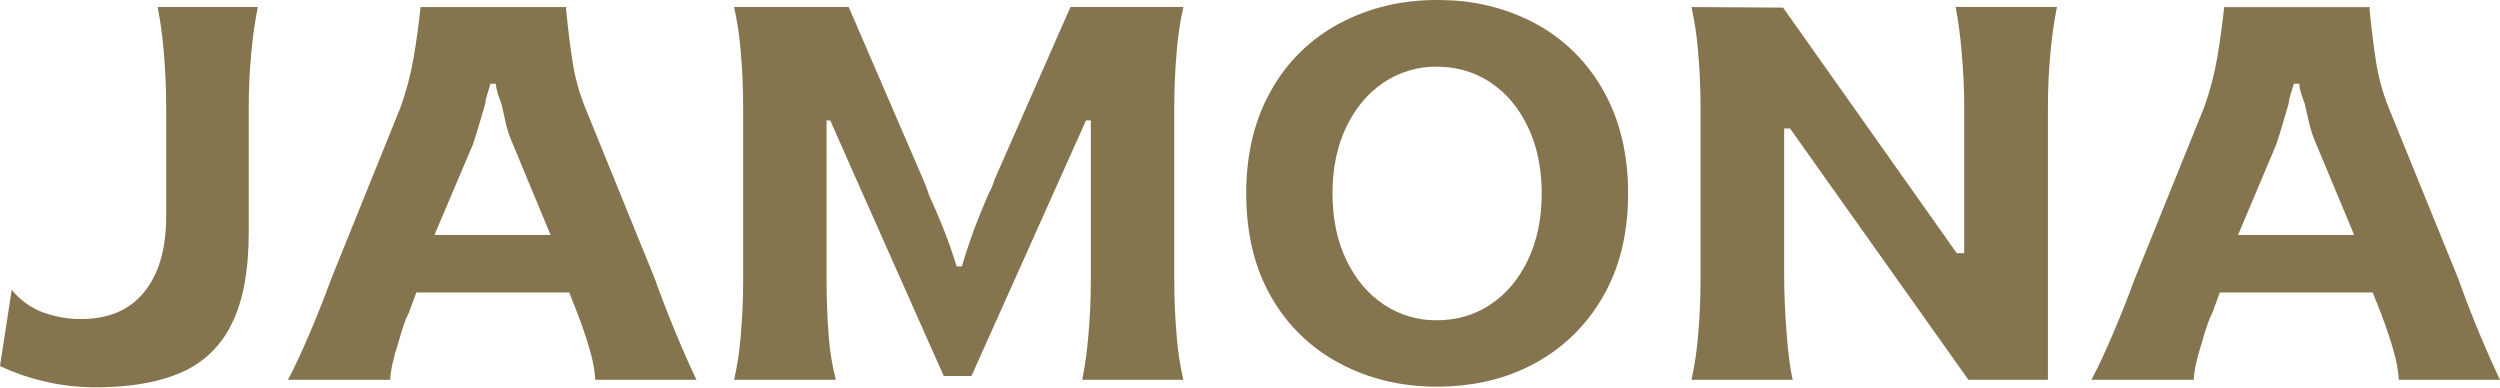 <svg width="1360" height="211" viewBox="0 0 1360 211" fill="none" xmlns="http://www.w3.org/2000/svg">
<path d="M85.759 3.808C87.33 11.899 88.442 20.072 89.091 28.288C89.96 38.05 90.395 48.144 90.395 58.571V117.969C90.395 135.347 86.436 148.947 78.517 158.769C71.853 167.065 62.753 171.813 51.317 173.128C49.098 173.397 46.866 173.537 44.631 173.547C37.109 173.655 29.635 172.328 22.61 169.637C21.261 169.093 20.003 168.504 18.745 167.813C13.941 165.337 9.725 161.858 6.381 157.613L0 199.104C7.367 202.614 15.087 205.33 23.029 207.207C32.651 209.582 42.53 210.751 52.439 210.687C55.057 210.687 57.585 210.619 60.078 210.517C74.894 209.875 87.561 207.325 98.079 202.867C110.242 197.741 120.126 188.368 125.891 176.494C132.169 164.141 135.309 147.435 135.309 126.378V58.571C135.309 48.144 135.792 38.05 136.759 28.288C137.499 20.074 138.661 11.903 140.239 3.808H85.759Z" fill="#85754E"/>
<path d="M356.297 151.833L318.341 58.537C315.034 50.338 312.702 41.779 311.394 33.037C310.034 24.166 308.874 14.722 307.915 4.703L308.198 3.831H228.808C227.849 12.897 226.594 22.024 225.045 31.212C223.454 40.537 221.03 49.701 217.803 58.593L180.131 151.833C176.459 161.889 172.5 171.885 168.254 181.821C164.008 191.756 160.143 200.014 156.66 206.595H212.295C212.484 201.571 213.935 194.907 216.647 186.603C218.763 178.881 220.693 173.377 222.439 170.091L226.496 159.086H309.649L314.001 170.091C317.083 178.205 319.448 185.255 321.095 191.239C322.56 196.244 323.484 201.393 323.849 206.595H378.895C375.798 200.226 372.129 191.968 367.891 181.821C363.652 171.673 359.787 161.677 356.297 151.833ZM257.266 78.562C258.611 74.505 259.771 70.788 260.745 67.411C261.72 64.033 262.782 60.41 263.93 56.542C264.118 54.768 264.498 53.02 265.063 51.329C265.641 49.595 266.197 47.657 266.797 45.537H269.699C269.872 47.406 270.252 49.249 270.832 51.034C271.41 52.779 272.09 54.706 272.861 56.837C273.529 59.999 274.243 63.104 274.98 66.187C275.105 66.685 275.207 67.195 275.331 67.694C276.209 71.326 277.419 74.869 278.947 78.279L299.517 127.817H236.345L257.266 78.562Z" fill="#85754E"/>
<path d="M640.129 28.005C640.751 19.862 641.963 11.775 643.756 3.808H582.329L540.895 97.977C540.527 99.253 540.092 100.509 539.591 101.739C539.042 103.035 538.414 104.295 537.71 105.513C534.809 112.313 532.164 118.834 529.777 125.075C529.357 126.208 528.995 127.341 528.643 128.384C526.717 133.688 524.903 139.162 523.305 144.919H520.415C518.285 137.961 515.916 131.199 513.309 124.633C510.703 118.067 508.058 111.887 505.376 106.091C504.967 104.667 504.487 103.263 503.937 101.887L502.486 98.271L461.686 3.808H399.353C401.127 11.874 402.339 20.054 402.979 28.288C403.841 38.05 404.275 48.144 404.283 58.571V151.833C404.283 162.463 403.848 172.663 402.979 182.433C402.358 190.572 401.146 198.655 399.353 206.618H454.693C452.658 198.692 451.349 190.597 450.783 182.433C450.028 172.679 449.65 162.479 449.65 151.833V65.529H451.679L463.533 92.355L513.4 204.555H528.473L590.807 65.484H593.413V151.833C593.413 162.275 592.979 172.369 592.11 182.115C591.457 190.331 590.345 198.504 588.778 206.595H643.733C641.921 198.731 640.709 190.741 640.107 182.693C639.245 172.947 638.811 162.66 638.803 151.833V58.571C638.818 47.955 639.26 37.767 640.129 28.005Z" fill="#85754E"/>
<path d="M834.984 12.648C820.687 5.101 804.885 0.842 788.732 0.181C786.465 0.068 784.051 0 781.671 0C762.352 0 744.774 4.201 728.938 12.603C713.197 20.89 700.204 33.572 691.538 49.107C682.471 65.042 677.938 83.731 677.938 105.173C677.938 127.009 682.471 145.796 691.538 161.534C700.272 176.942 713.255 189.512 728.938 197.744C744.804 206.153 762.382 210.358 781.671 210.358C784.051 210.358 786.405 210.294 788.732 210.165C805.777 209.281 821.146 205.126 834.836 197.699C850.348 189.341 863.201 176.795 871.93 161.489C881.103 145.75 885.689 126.964 885.689 105.128C885.689 83.685 881.156 64.997 872.089 49.062C863.462 33.621 850.584 20.983 834.984 12.648ZM724.88 105.219C724.88 91.505 727.392 79.435 732.417 69.009C737.441 58.582 744.241 50.517 752.817 44.812C761.35 39.13 771.398 36.153 781.649 36.267C783.998 36.27 786.345 36.417 788.676 36.709C796.573 37.636 804.141 40.412 810.764 44.812C819.362 50.517 826.162 58.582 831.164 69.009C836.166 79.435 838.674 91.505 838.69 105.219C838.69 118.947 836.181 131.036 831.164 141.485C826.147 151.935 819.347 160 810.764 165.682C804.141 170.082 796.573 172.858 788.676 173.785C786.345 174.077 783.998 174.224 781.649 174.227C771.398 174.341 761.35 171.363 752.817 165.682C744.226 159.985 737.426 151.92 732.417 141.485C727.408 131.051 724.895 118.962 724.88 105.219Z" fill="#85754E"/>
<path d="M1063.88 3.808C1065.35 11.682 1066.41 19.626 1067.07 27.608C1068.03 37.838 1068.52 48.076 1068.52 58.321V137.711H1064.46L969.998 4.137L934.116 3.921L920.165 3.842C921.934 11.909 923.146 20.088 923.792 28.322C924.653 38.084 925.087 48.178 925.095 58.605V151.833C925.095 162.274 924.661 172.369 923.792 182.115C923.148 190.349 921.936 198.529 920.165 206.595H975.222C973.862 200.8 972.752 192.304 971.89 181.107C971.029 169.909 970.591 159.282 970.576 149.226V69.87H973.772L984.516 85.023L1070.83 206.629H1114.07V58.571C1114.07 47.947 1114.55 37.748 1115.52 27.971C1116.24 19.849 1117.4 11.772 1118.99 3.774H1063.94L1063.88 3.808Z" fill="#85754E"/>
<path d="M1348.98 181.855C1344.74 171.723 1340.88 161.727 1337.4 151.867L1299.43 58.571C1296.13 50.371 1293.8 41.813 1292.49 33.071C1291.13 24.201 1289.98 14.756 1289.01 4.737L1289.3 3.865H1209.97C1208.99 12.931 1207.74 22.058 1206.2 31.246C1204.61 40.573 1202.19 49.738 1198.95 58.627L1161.24 151.833C1157.56 161.889 1153.6 171.885 1149.35 181.821C1145.09 191.756 1141.23 200.015 1137.76 206.595H1193.4C1193.6 201.571 1195.05 194.907 1197.75 186.603C1199.88 178.882 1201.81 173.377 1203.54 170.091L1207.6 159.086H1290.76L1295.11 170.091C1298.2 178.205 1300.57 185.255 1302.2 191.239C1303.67 196.243 1304.59 201.392 1304.95 206.595H1360C1356.91 200.249 1353.24 192.002 1348.98 181.855ZM1238.3 78.563C1239.66 74.505 1240.81 70.788 1241.78 67.411C1242.75 64.033 1243.81 60.41 1244.97 56.542C1245.16 54.769 1245.54 53.022 1246.1 51.329C1246.69 49.595 1247.23 47.657 1247.85 45.537H1250.74C1250.91 47.406 1251.29 49.249 1251.87 51.034C1252.45 52.779 1253.13 54.706 1253.9 56.837C1254.55 59.987 1255.28 63.093 1256.02 66.187C1256.13 66.685 1256.23 67.195 1256.36 67.694C1257.24 71.325 1258.46 74.868 1259.98 78.279L1280.67 127.817H1217.51L1238.3 78.563Z" fill="#85754E"/>
</svg>
